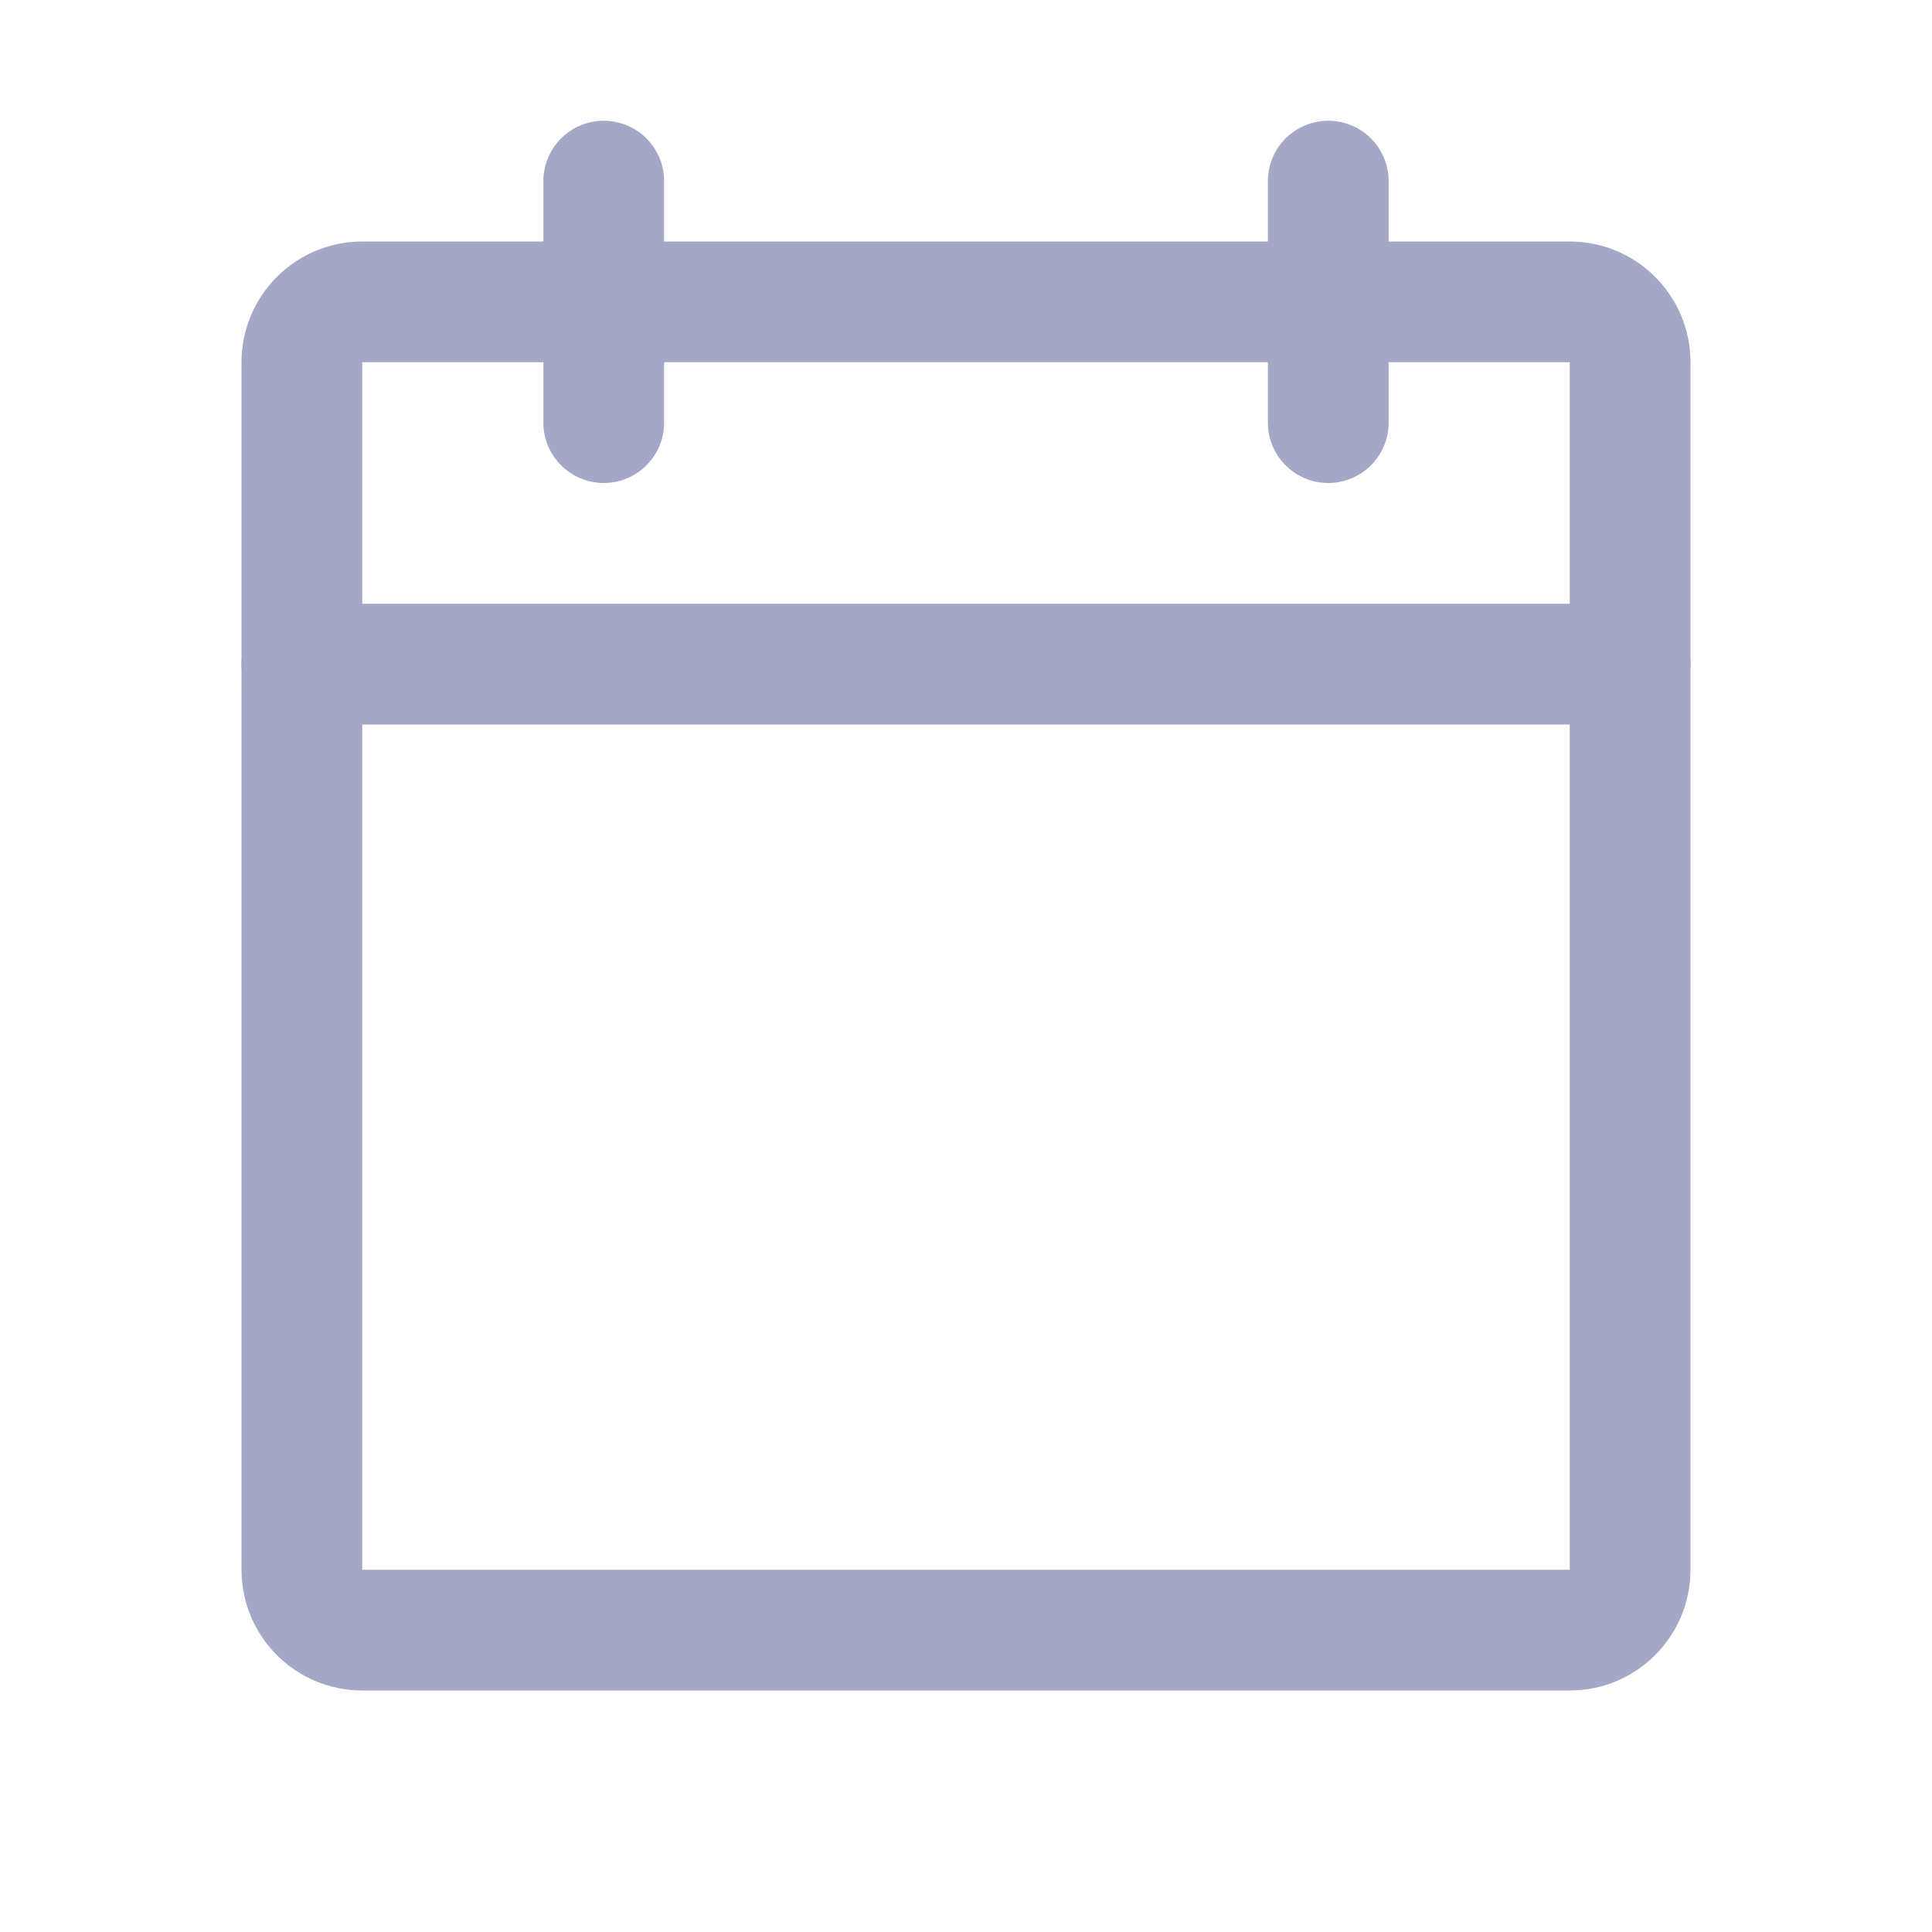 <svg width="16" height="16" viewBox="0 0 16 16" fill="none" xmlns="http://www.w3.org/2000/svg">
<path d="M13 2.5H3C2.724 2.5 2.5 2.724 2.5 3V13C2.5 13.276 2.724 13.5 3 13.5H13C13.276 13.5 13.5 13.276 13.5 13V3C13.5 2.724 13.276 2.5 13 2.5Z" stroke="#A4A7C5" stroke-linecap="round" stroke-linejoin="round"/>
<path d="M11 1.5V3.5" stroke="#A4A7C5" stroke-linecap="round" stroke-linejoin="round"/>
<path d="M5 1.5V3.5" stroke="#A4A7C5" stroke-linecap="round" stroke-linejoin="round"/>
<path d="M2.5 5.5H13.5" stroke="#A4A7C5" stroke-linecap="round" stroke-linejoin="round"/>
</svg>
